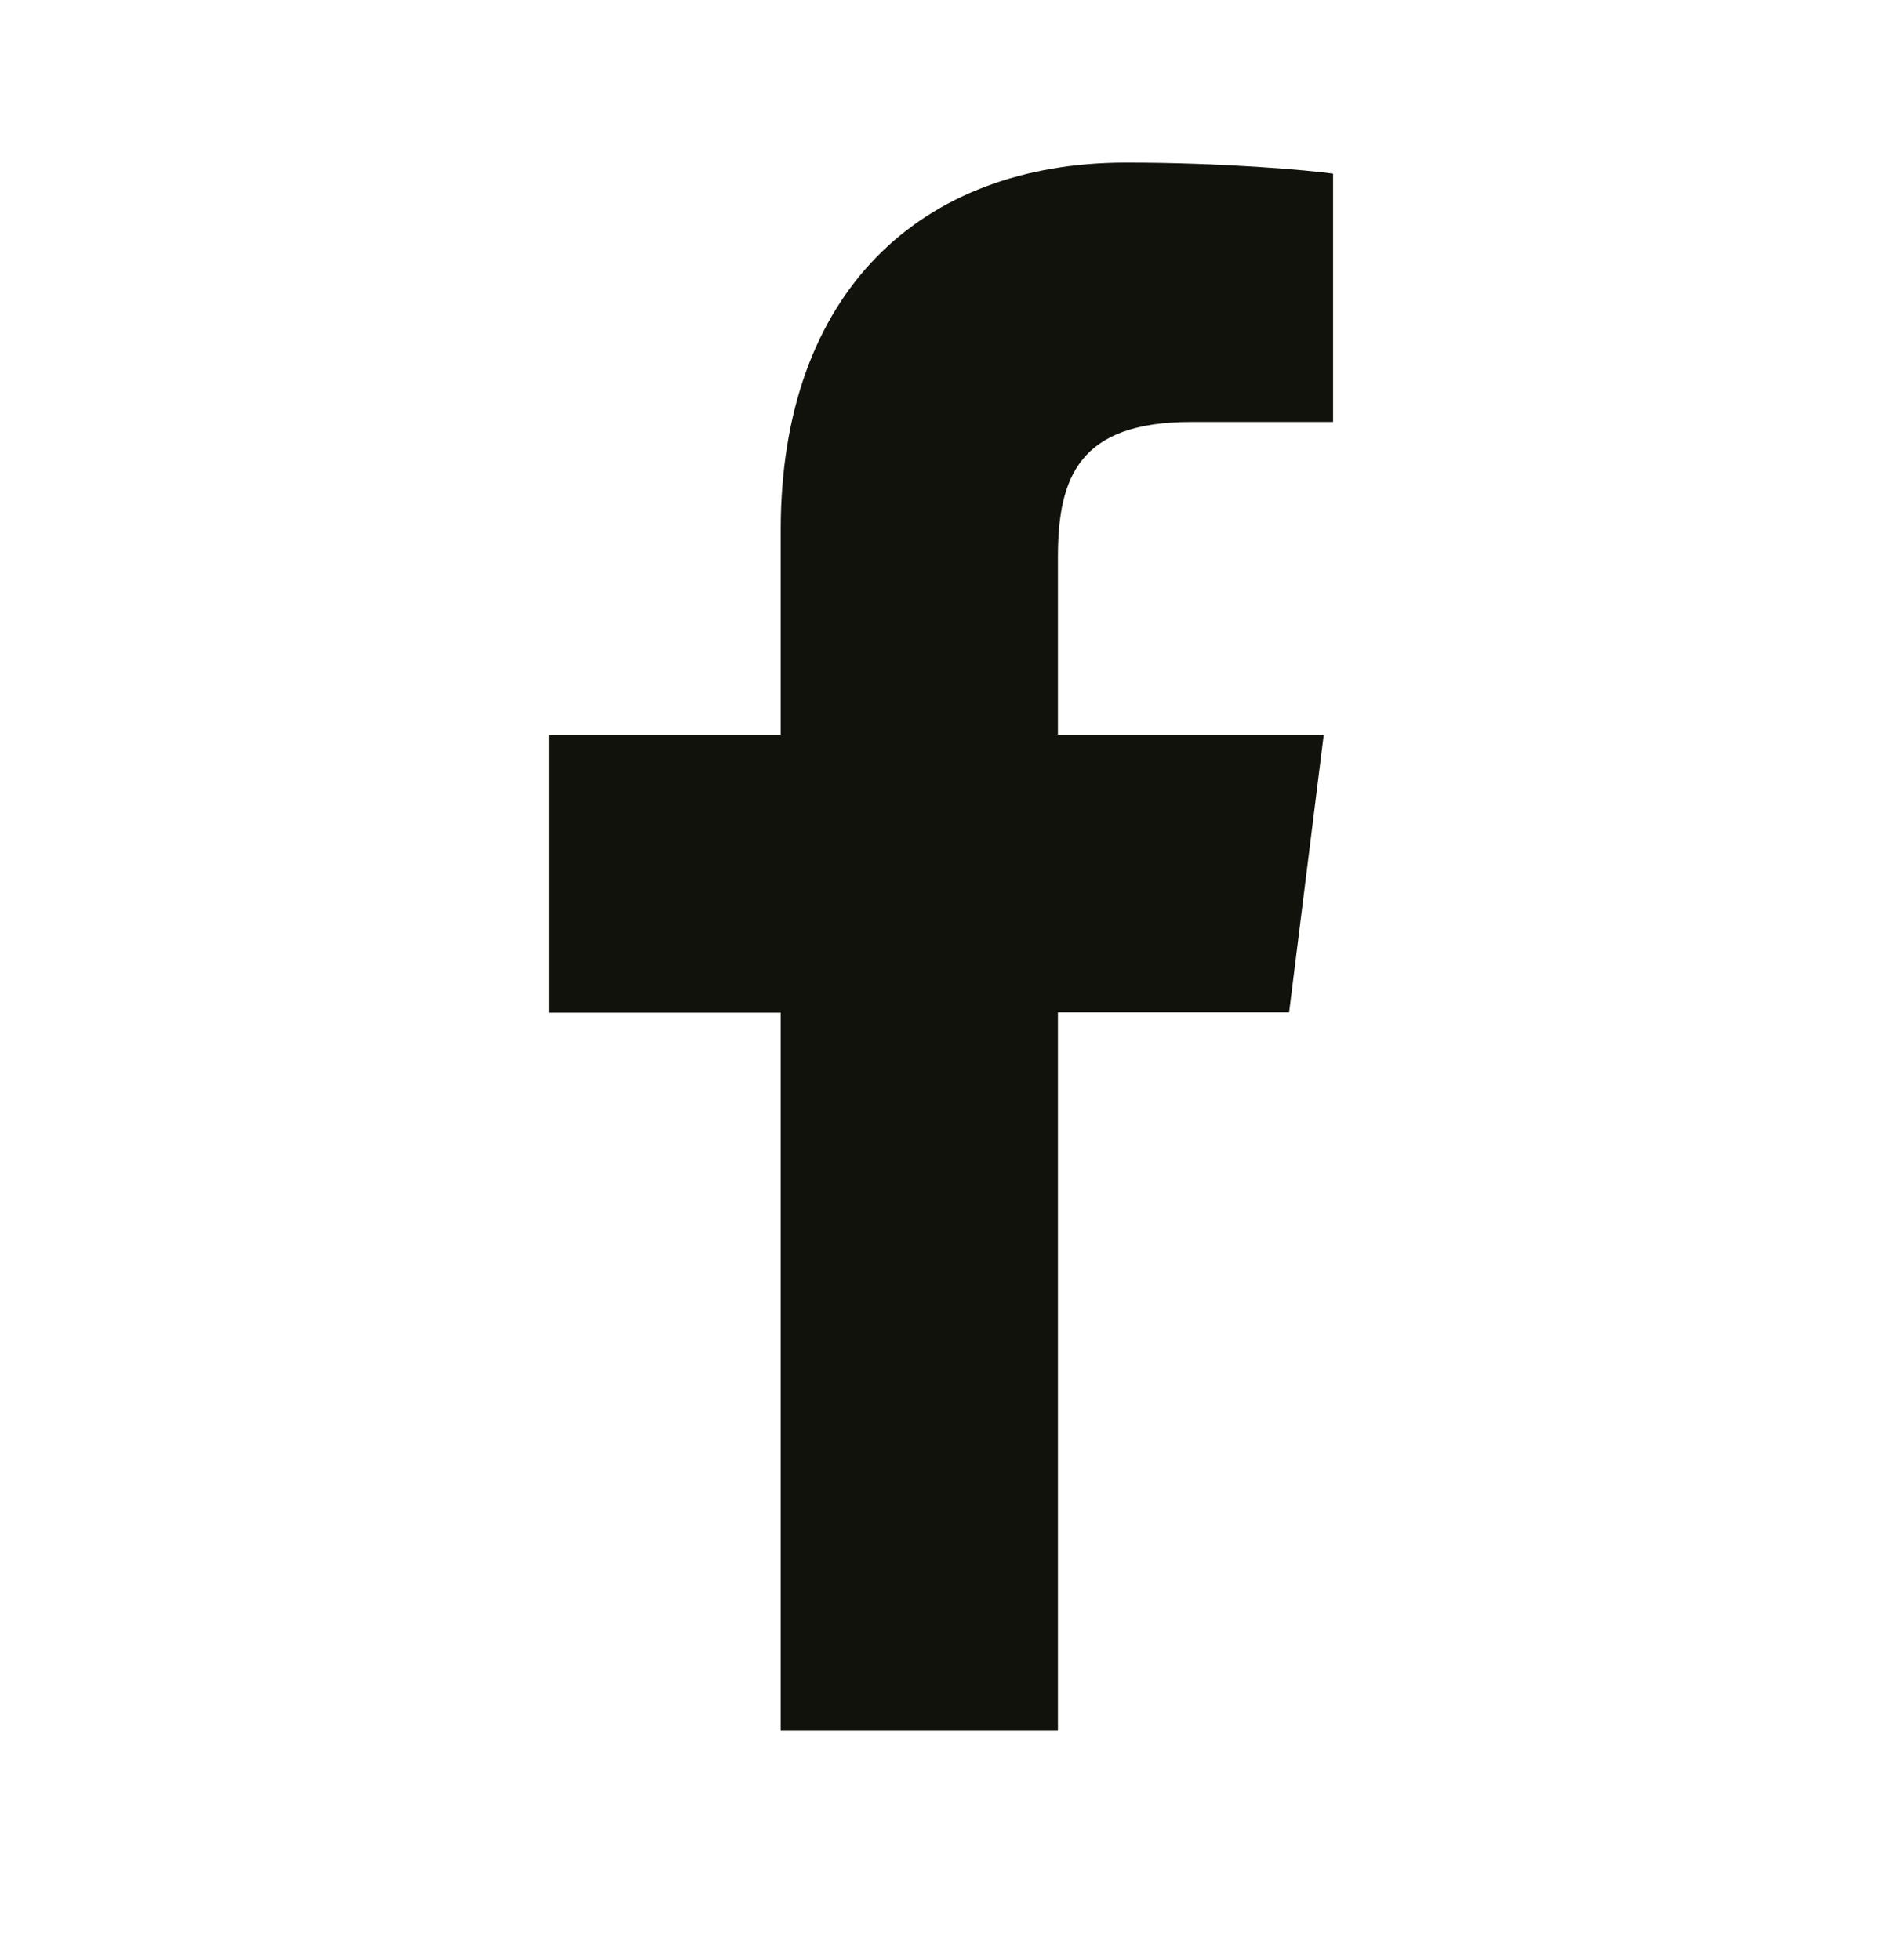 <svg width="24" height="25" viewBox="0 0 24 25" fill="none" xmlns="http://www.w3.org/2000/svg">
    <path d="M16.997 5.382H15.186C13.766 5.382 13.491 6.08 13.491 7.107V9.37H16.881L16.439 12.912H13.491V22.074H9.956V12.915H7V9.37H9.956V6.758C9.956 3.727 11.745 2.074 14.358 2.074C15.611 2.074 16.685 2.171 17 2.215V5.382H16.997Z" fill="#12120D"/>
</svg>